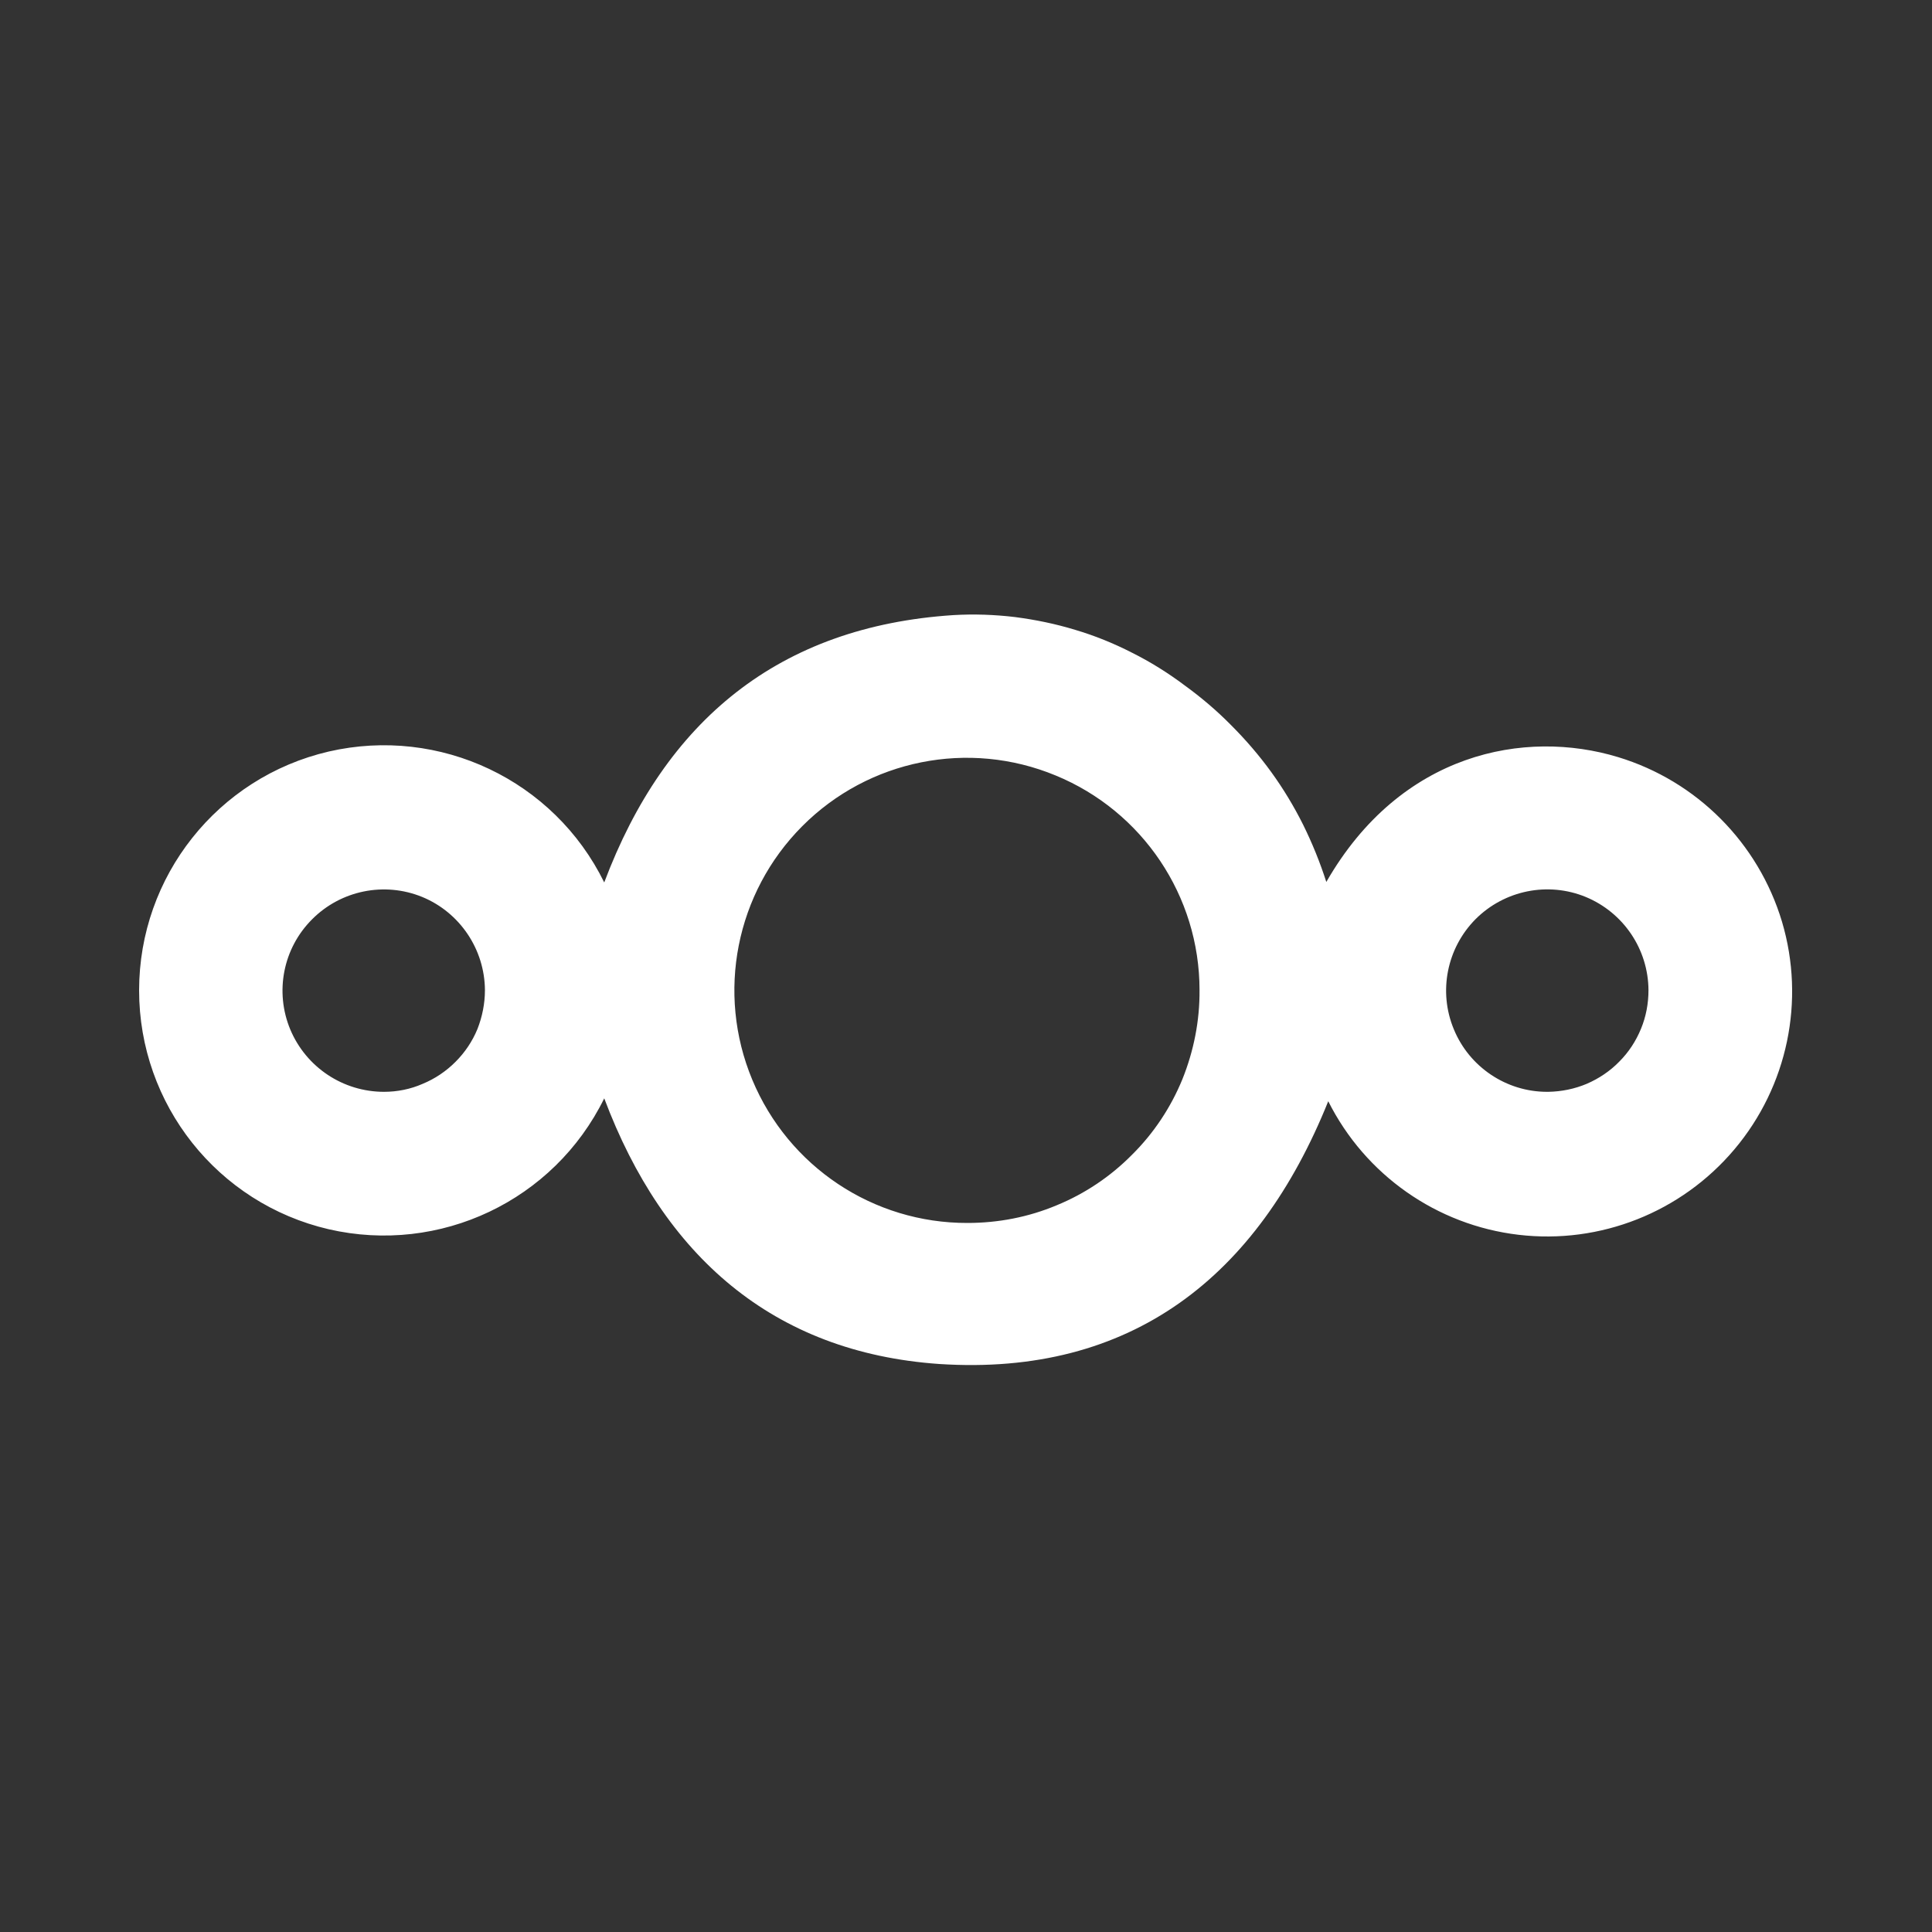 <svg version="1.2" baseProfile="tiny-ps" xmlns="http://www.w3.org/2000/svg" viewBox="0 0 80 80" width="80" height="80">
	<rect x="0" y="0" width="80" height="80" fill="#333333" stroke="none"/>
	<title>cloud-svg</title>
	<style>
		tspan { white-space:pre }
		.shp0 { fill: #ffffff } 
	</style>
	<g id="Layer_2">
		<g id="Layer_1-2">
			<path id="Layer" fill-rule="evenodd" class="shp0" d="M67 31.35C70.26 32.34 72.81 34.9 73.79 38.17C74.76 41.44 74.02 44.98 71.82 47.59C69.62 50.2 66.26 51.53 62.88 51.13C59.49 50.73 56.53 48.65 55 45.6C52.08 52.86 46.85 57 38.89 56.48C32 56 27.47 52 25.02 45.48C22.94 49.72 18.21 51.96 13.61 50.9C9.01 49.83 5.76 45.73 5.76 41.01C5.76 36.29 9.01 32.19 13.61 31.12C18.21 30.06 22.94 32.3 25.02 36.54C27.54 29.84 32.25 25.94 39.48 25.47C40.33 25.42 41.18 25.45 42.02 25.55C42.87 25.66 43.7 25.83 44.52 26.08C45.33 26.32 46.12 26.64 46.88 27.03C47.64 27.41 48.36 27.86 49.04 28.37C49.73 28.87 50.38 29.42 50.98 30.03C51.58 30.63 52.14 31.28 52.64 31.97C53.14 32.66 53.58 33.39 53.96 34.15C54.34 34.92 54.66 35.71 54.92 36.52C58 31.15 63.15 30.18 67 31.35ZM15.9 45.21C16.45 45.21 17 45.1 17.5 44.88C18.01 44.67 18.47 44.36 18.86 43.97C19.25 43.58 19.56 43.12 19.77 42.61C19.97 42.1 20.08 41.55 20.08 41C20.07 39.31 19.04 37.78 17.48 37.14C15.91 36.5 14.11 36.87 12.92 38.07C11.72 39.27 11.37 41.07 12.02 42.63C12.68 44.2 14.21 45.21 15.9 45.21ZM43.75 49.91C44.92 49.43 45.98 48.72 46.87 47.82C47.77 46.93 48.48 45.86 48.96 44.69C49.43 43.52 49.68 42.27 49.67 41C49.67 37.1 47.31 33.59 43.71 32.11C40.11 30.62 35.97 31.45 33.22 34.21C30.47 36.97 29.65 41.11 31.15 44.71C32.65 48.31 36.16 50.65 40.06 50.64C41.33 50.64 42.58 50.4 43.75 49.91ZM64.11 45.21C64.66 45.2 65.2 45.09 65.7 44.88C66.21 44.66 66.67 44.35 67.05 43.96C67.44 43.57 67.74 43.11 67.95 42.6C68.16 42.09 68.26 41.55 68.26 41C68.25 39.31 67.23 37.79 65.66 37.14C64.1 36.5 62.3 36.86 61.1 38.06C59.91 39.26 59.55 41.06 60.2 42.62C60.84 44.18 62.37 45.21 64.06 45.21L64.11 45.21Z" />
		</g>
	</g>
</svg>